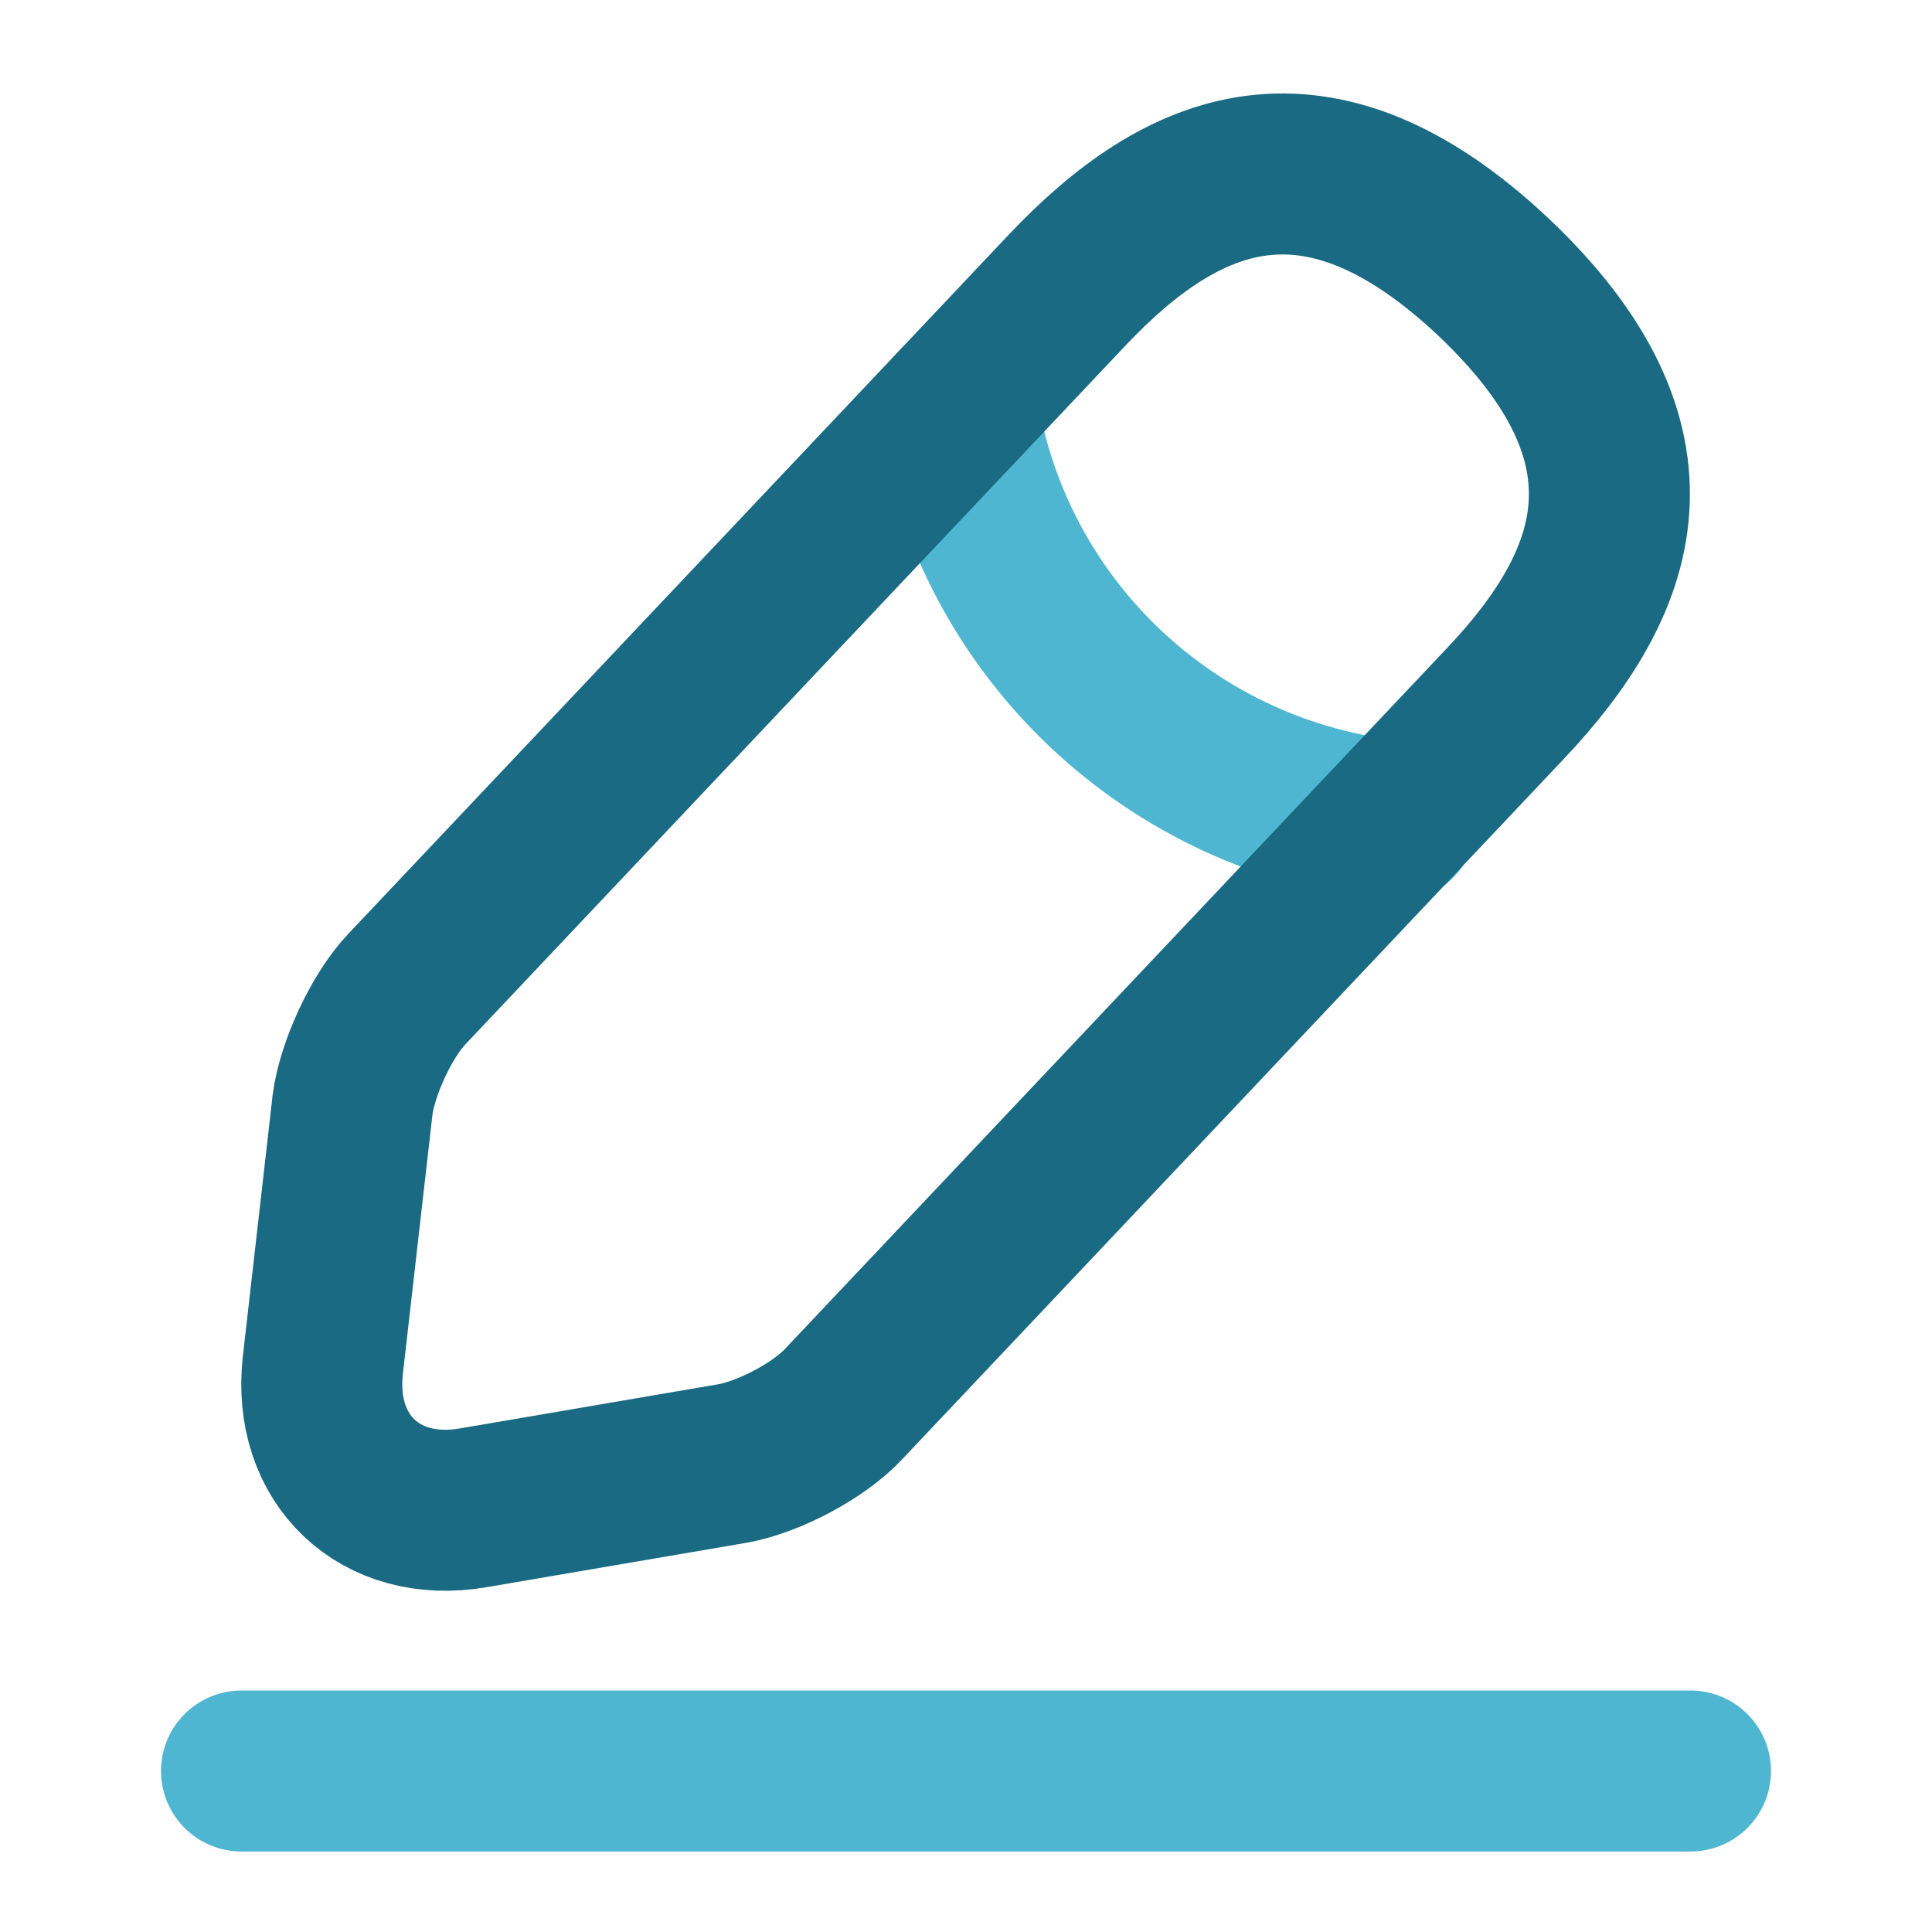 <svg width="30" height="30" viewBox="0 0 30 30" fill="none" xmlns="http://www.w3.org/2000/svg">
<path d="M14.862 6.312C15.4 9.762 18.2 12.4 21.675 12.75" stroke="#4FB6D1" stroke-width="2.5" stroke-miterlimit="10" stroke-linecap="round" stroke-linejoin="round"/>
<path d="M3.75 27.5H26.25" stroke="#4FB6D1" stroke-width="2.5" stroke-miterlimit="10" stroke-linecap="round" stroke-linejoin="round"/>
<path d="M16.575 4.5L6.313 15.363C5.925 15.775 5.55 16.587 5.475 17.15L5.013 21.2C4.85 22.663 5.9 23.663 7.35 23.413L11.375 22.725C11.938 22.625 12.725 22.212 13.113 21.788L23.375 10.925C25.15 9.05 25.95 6.913 23.188 4.3C20.438 1.713 18.35 2.625 16.575 4.5Z" stroke="#196A82" stroke-width="2.5" stroke-miterlimit="10" stroke-linecap="round" stroke-linejoin="round"/>
</svg>
